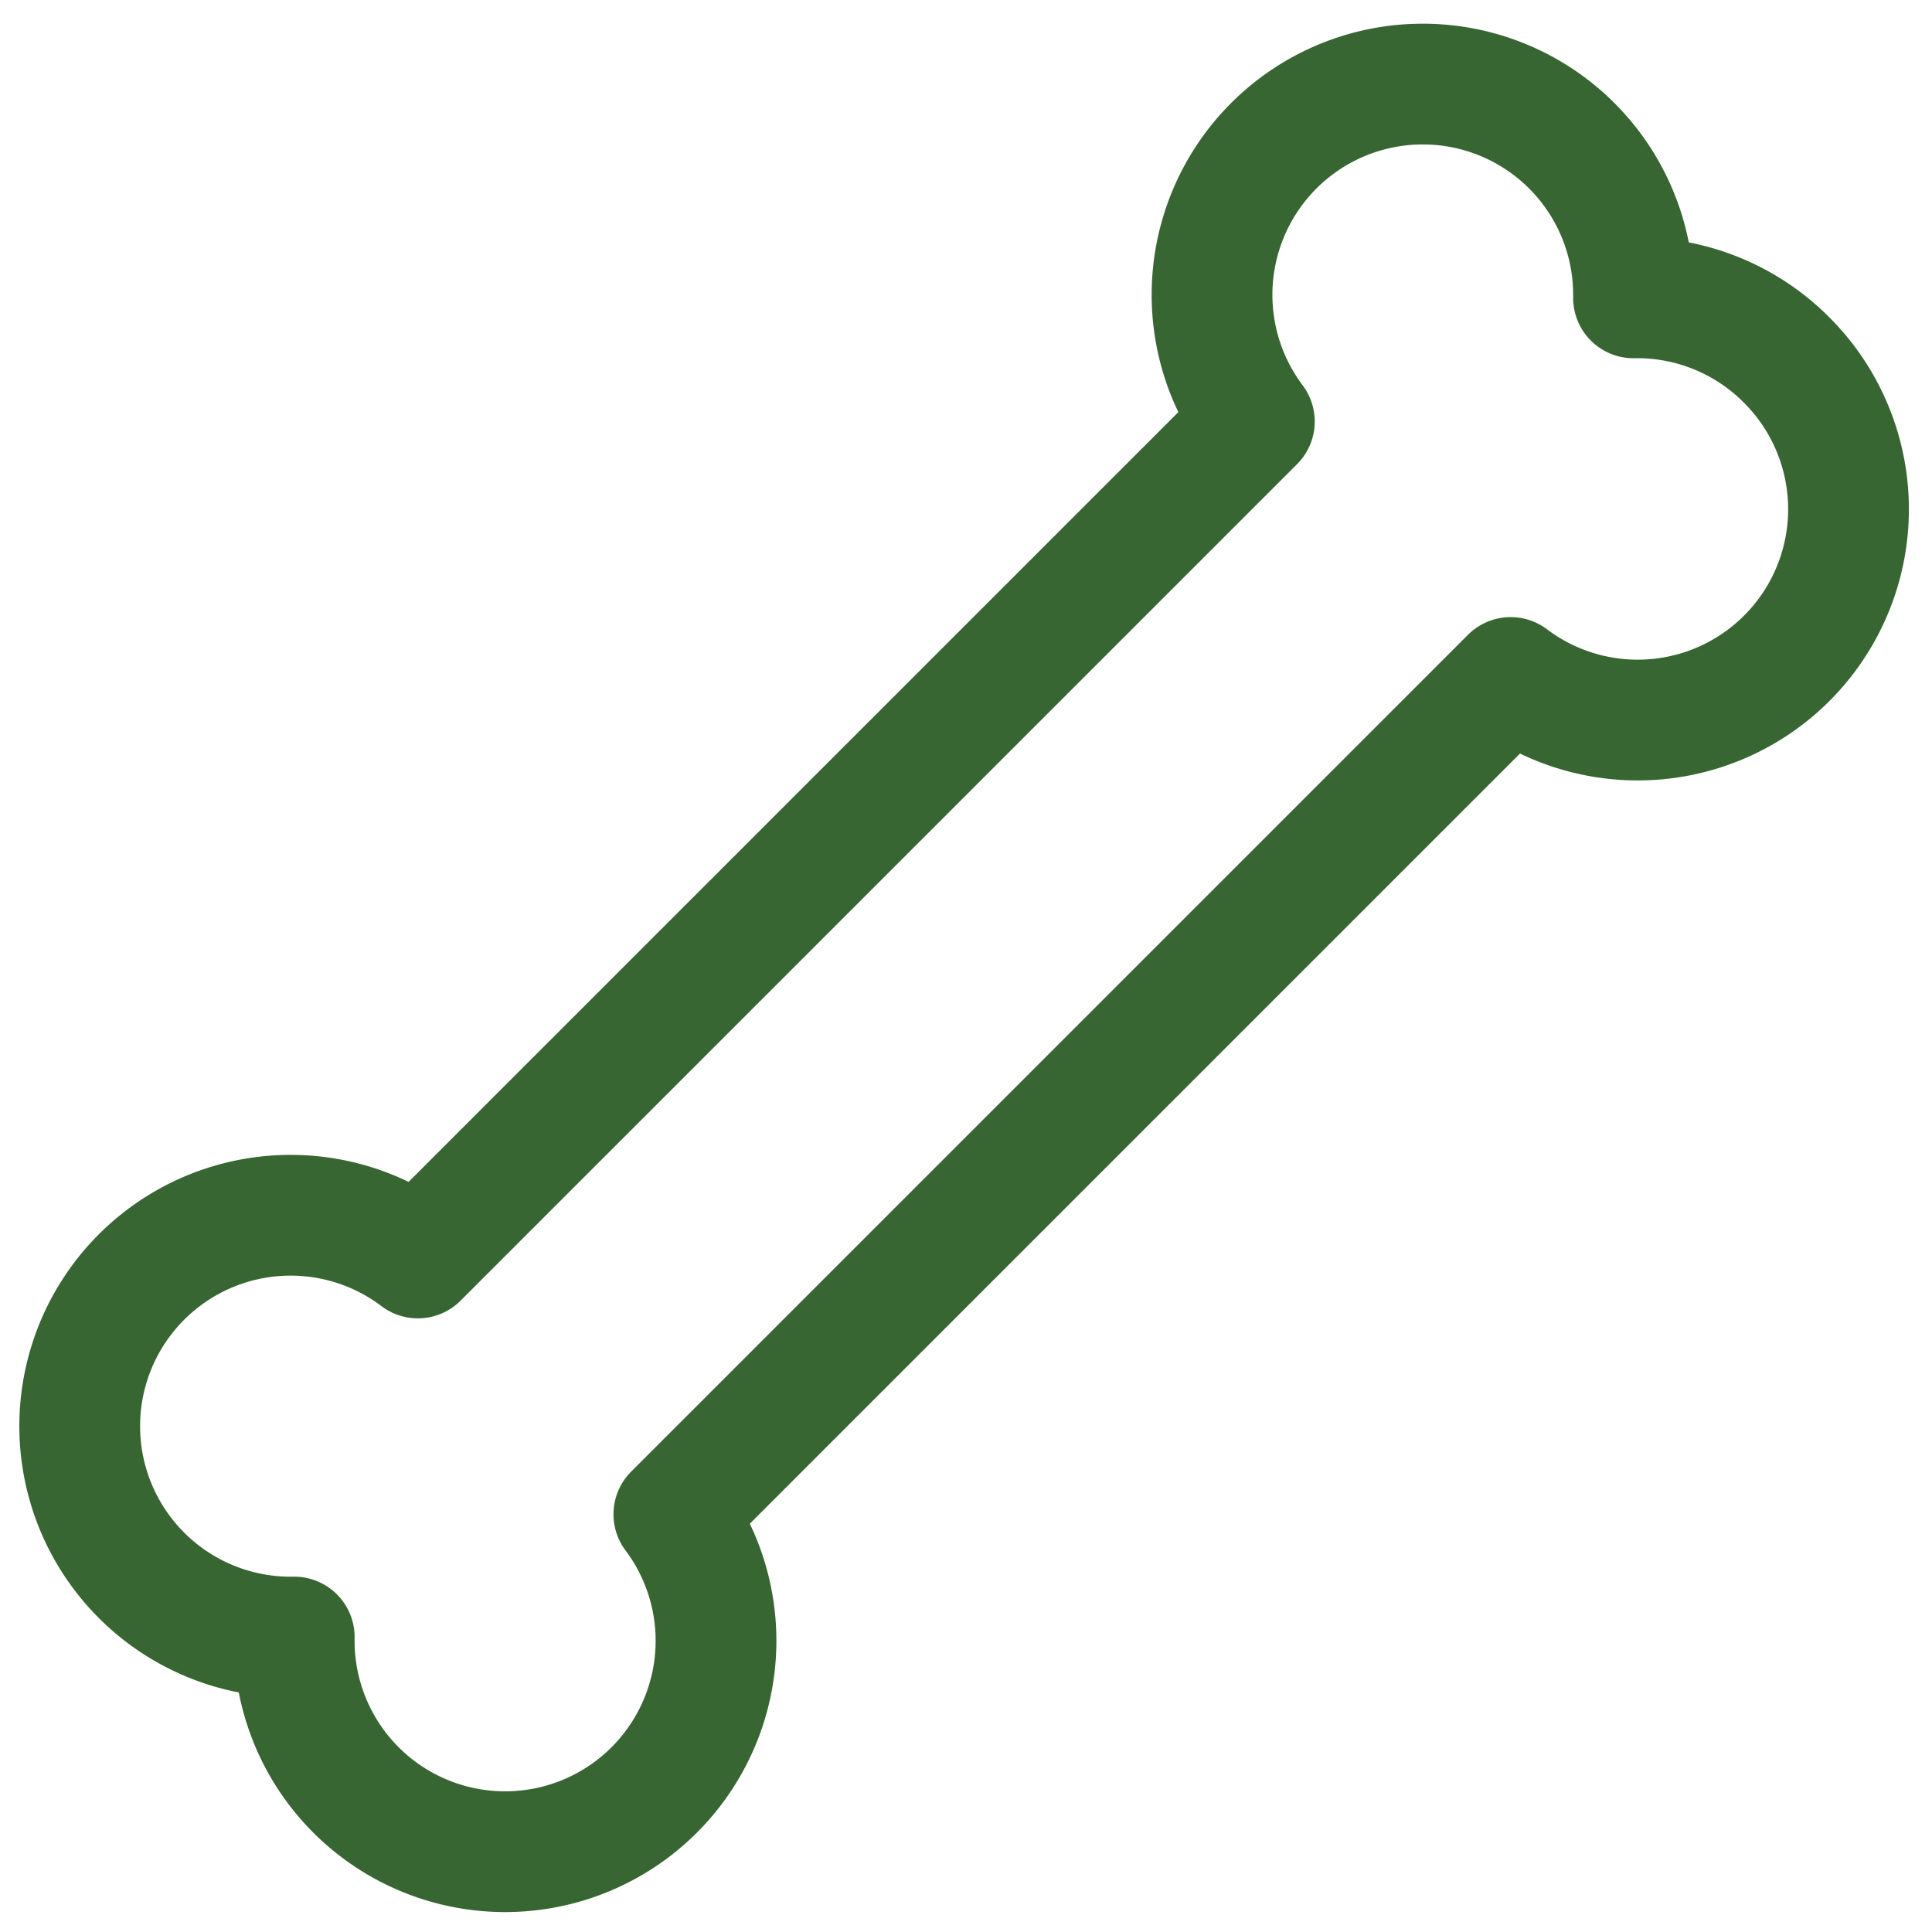 <svg viewBox="0 0 24 24" xmlns="http://www.w3.org/2000/svg" id="Dog-Bone--Streamline-Ultimate.svg"><desc>Dog Bone Streamline Icon: https://streamlinehq.com</desc><path d="M22.187 4.465a2.616 2.616 0 0 0 -1.895 -0.765 2.618 2.618 0 1 0 -4.71 1.536L5.191 15.627a2.62 2.62 0 1 0 -1.536 4.709 2.62 2.62 0 1 0 4.716 -1.525L18.766 8.416a2.619 2.619 0 0 0 3.421 -3.951Z" fill="none" stroke="#386632" stroke-linecap="round" stroke-linejoin="round" stroke-width="1.5"></path></svg>